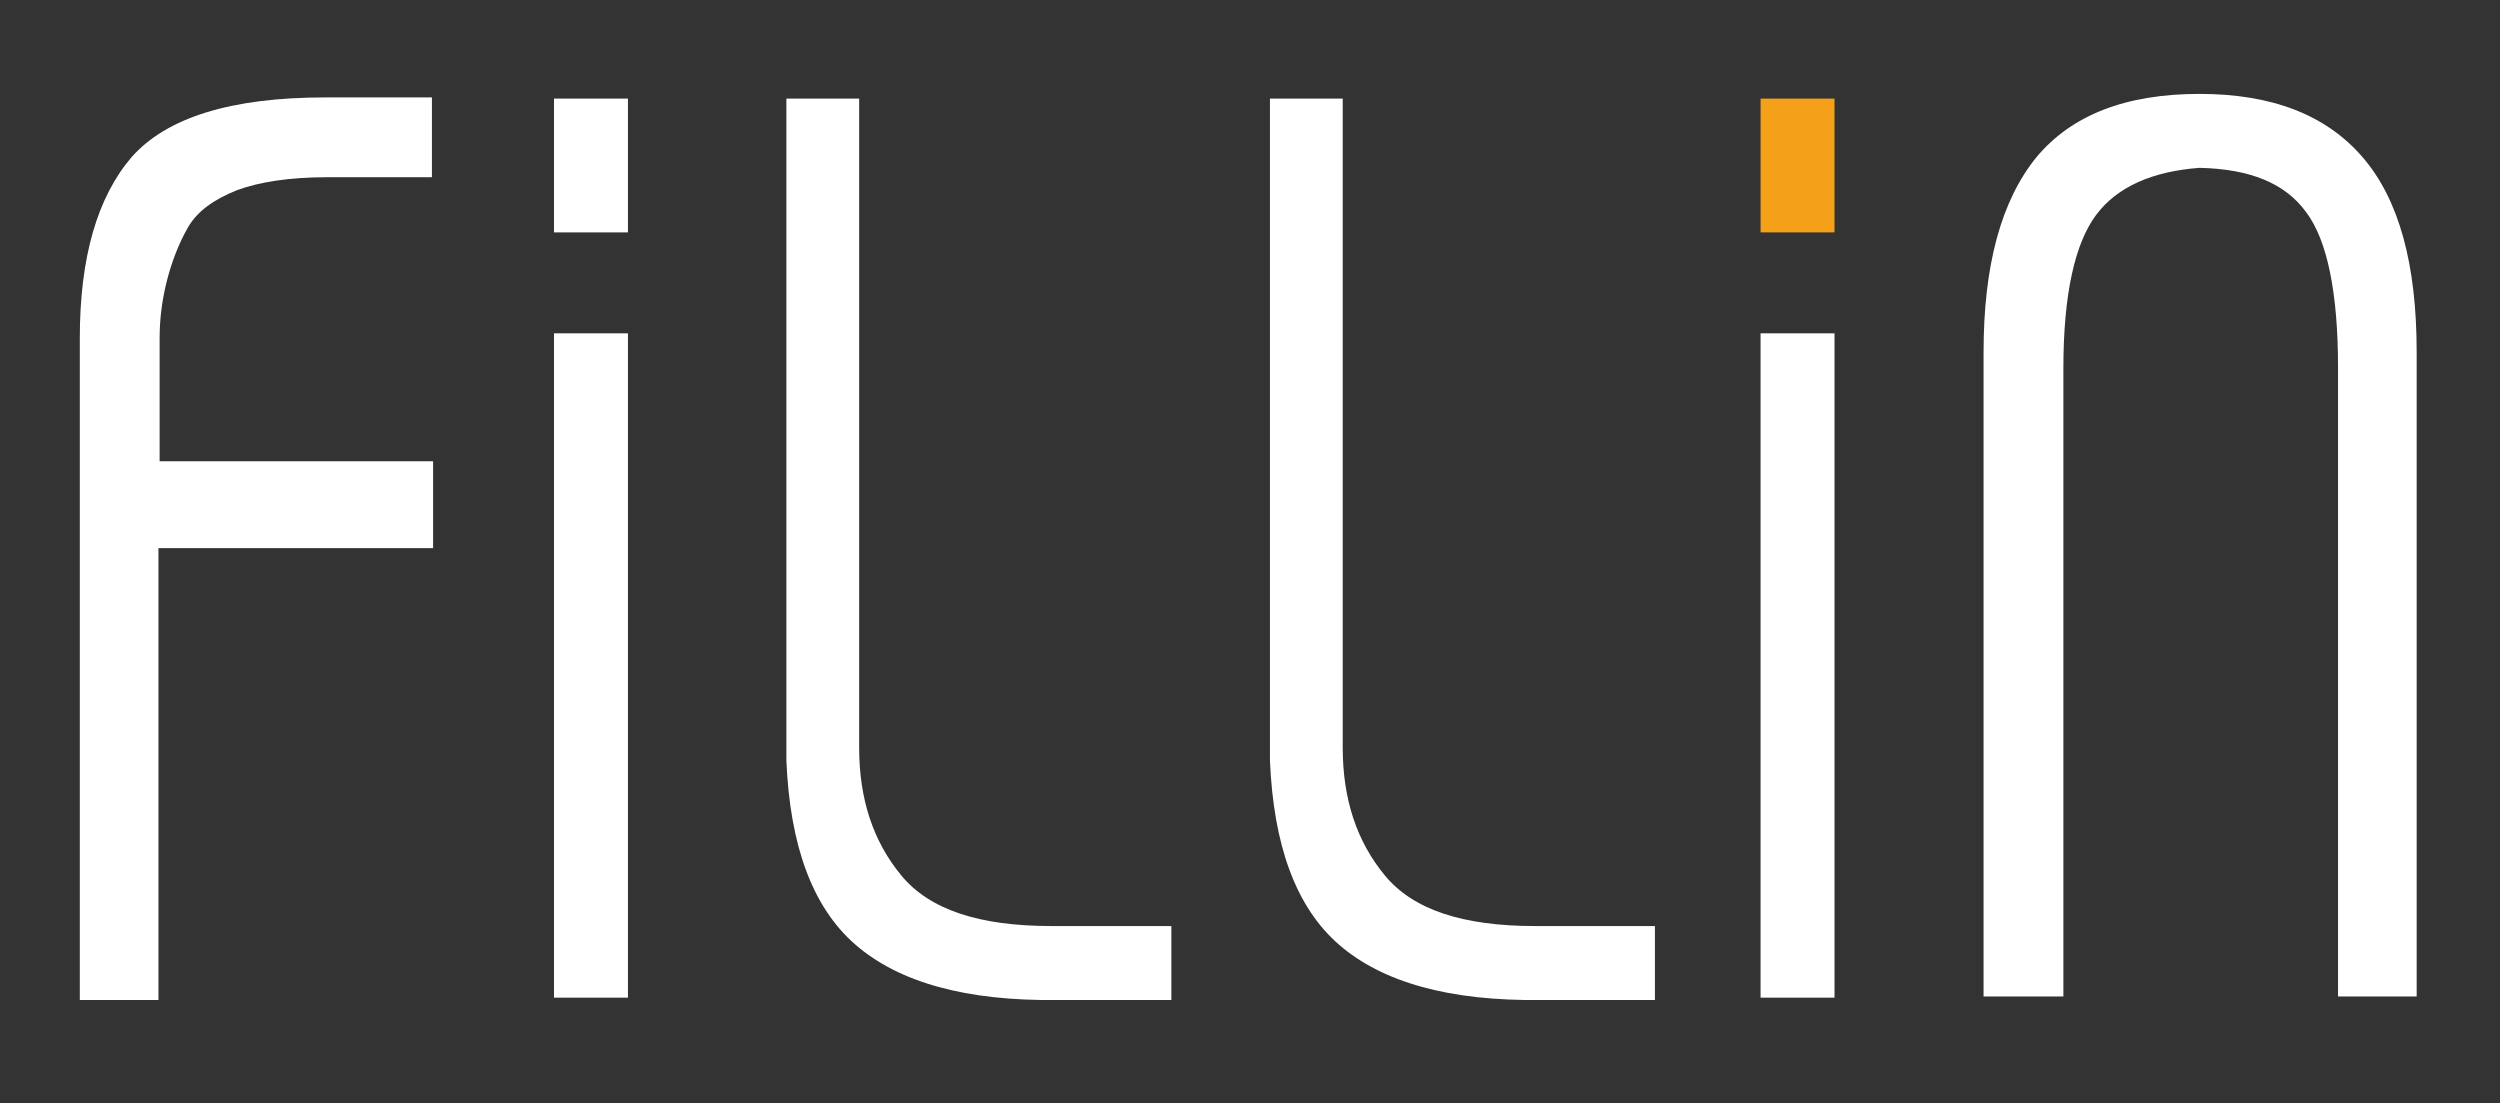 <?xml version="1.0" encoding="UTF-8"?>
<!-- Generator: Adobe Illustrator 28.1.0, SVG Export Plug-In . SVG Version: 6.00 Build 0)  -->
<svg xmlns="http://www.w3.org/2000/svg" xmlns:xlink="http://www.w3.org/1999/xlink" version="1.1" id="레이어_1" x="0px" y="0px" viewBox="0 0 213 94" style="enable-background:new 0 0 213 94;" xml:space="preserve">
<rect x="0" y="0" width="213" height="94" fill="#333333" stroke="none"/>
<style type="text/css">
	.st0{fill:#FFFFFF;}
	.st1{fill:#F4A018;}
</style>
<g>
	<path class="st0" d="M27.8,15.1c-3.1,0-5.7,0.4-7.6,1.1c-2,0.8-3.4,1.8-4.2,3.2c-0.8,1.4-1.4,3-1.8,4.6c-0.4,1.6-0.6,3.2-0.6,4.8   v10.5h23.3v7.4H13.5v38.5H6.8V28.8c0-6.9,1.5-12,4.4-15.4c3-3.4,8.5-5.1,16.5-5.1h9.1v6.8H27.8z"></path>
	<rect x="47.2" y="8.4" class="st0" width="6.3" height="11.4"></rect>
	<rect x="47.2" y="28.4" class="st0" width="6.3" height="56.6"></rect>
	<path class="st0" d="M73.2,63.7c0,4.4,1.2,8,3.6,10.9c2.4,2.9,6.6,4.3,12.8,4.3h10.2v6.3h-9.7c-7.8,0.1-13.5-1.5-17.2-4.7   c-3.7-3.2-5.6-8.5-5.9-15.7V8.4h6.2V63.7z"></path>
	<path class="st0" d="M114.4,63.7c0,4.4,1.2,8,3.6,10.9c2.4,2.9,6.6,4.3,12.8,4.3H141v6.3h-9.7c-7.8,0.1-13.5-1.5-17.2-4.7   c-3.7-3.2-5.6-8.5-5.9-15.7V8.4h6.2V63.7z"></path>
	<rect x="150" y="8.4" class="st1" width="6.3" height="11.4"></rect>
	<rect x="150" y="28.4" class="st0" width="6.3" height="56.6"></rect>
	<path class="st0" d="M199.2,84.9V31.3c0-6.3-0.9-10.8-2.7-13.2c-1.8-2.5-4.8-3.7-9.1-3.8c-4,0.3-7,1.6-8.8,4   c-1.8,2.4-2.8,6.7-2.8,13.1v53.5H169V30c0-7.4,1.5-12.9,4.5-16.6c3-3.6,7.6-5.4,13.9-5.4c6.2,0,10.8,1.8,13.9,5.4   c3.1,3.6,4.6,9.1,4.6,16.6v54.9H199.2z"></path>
</g>
</svg>
